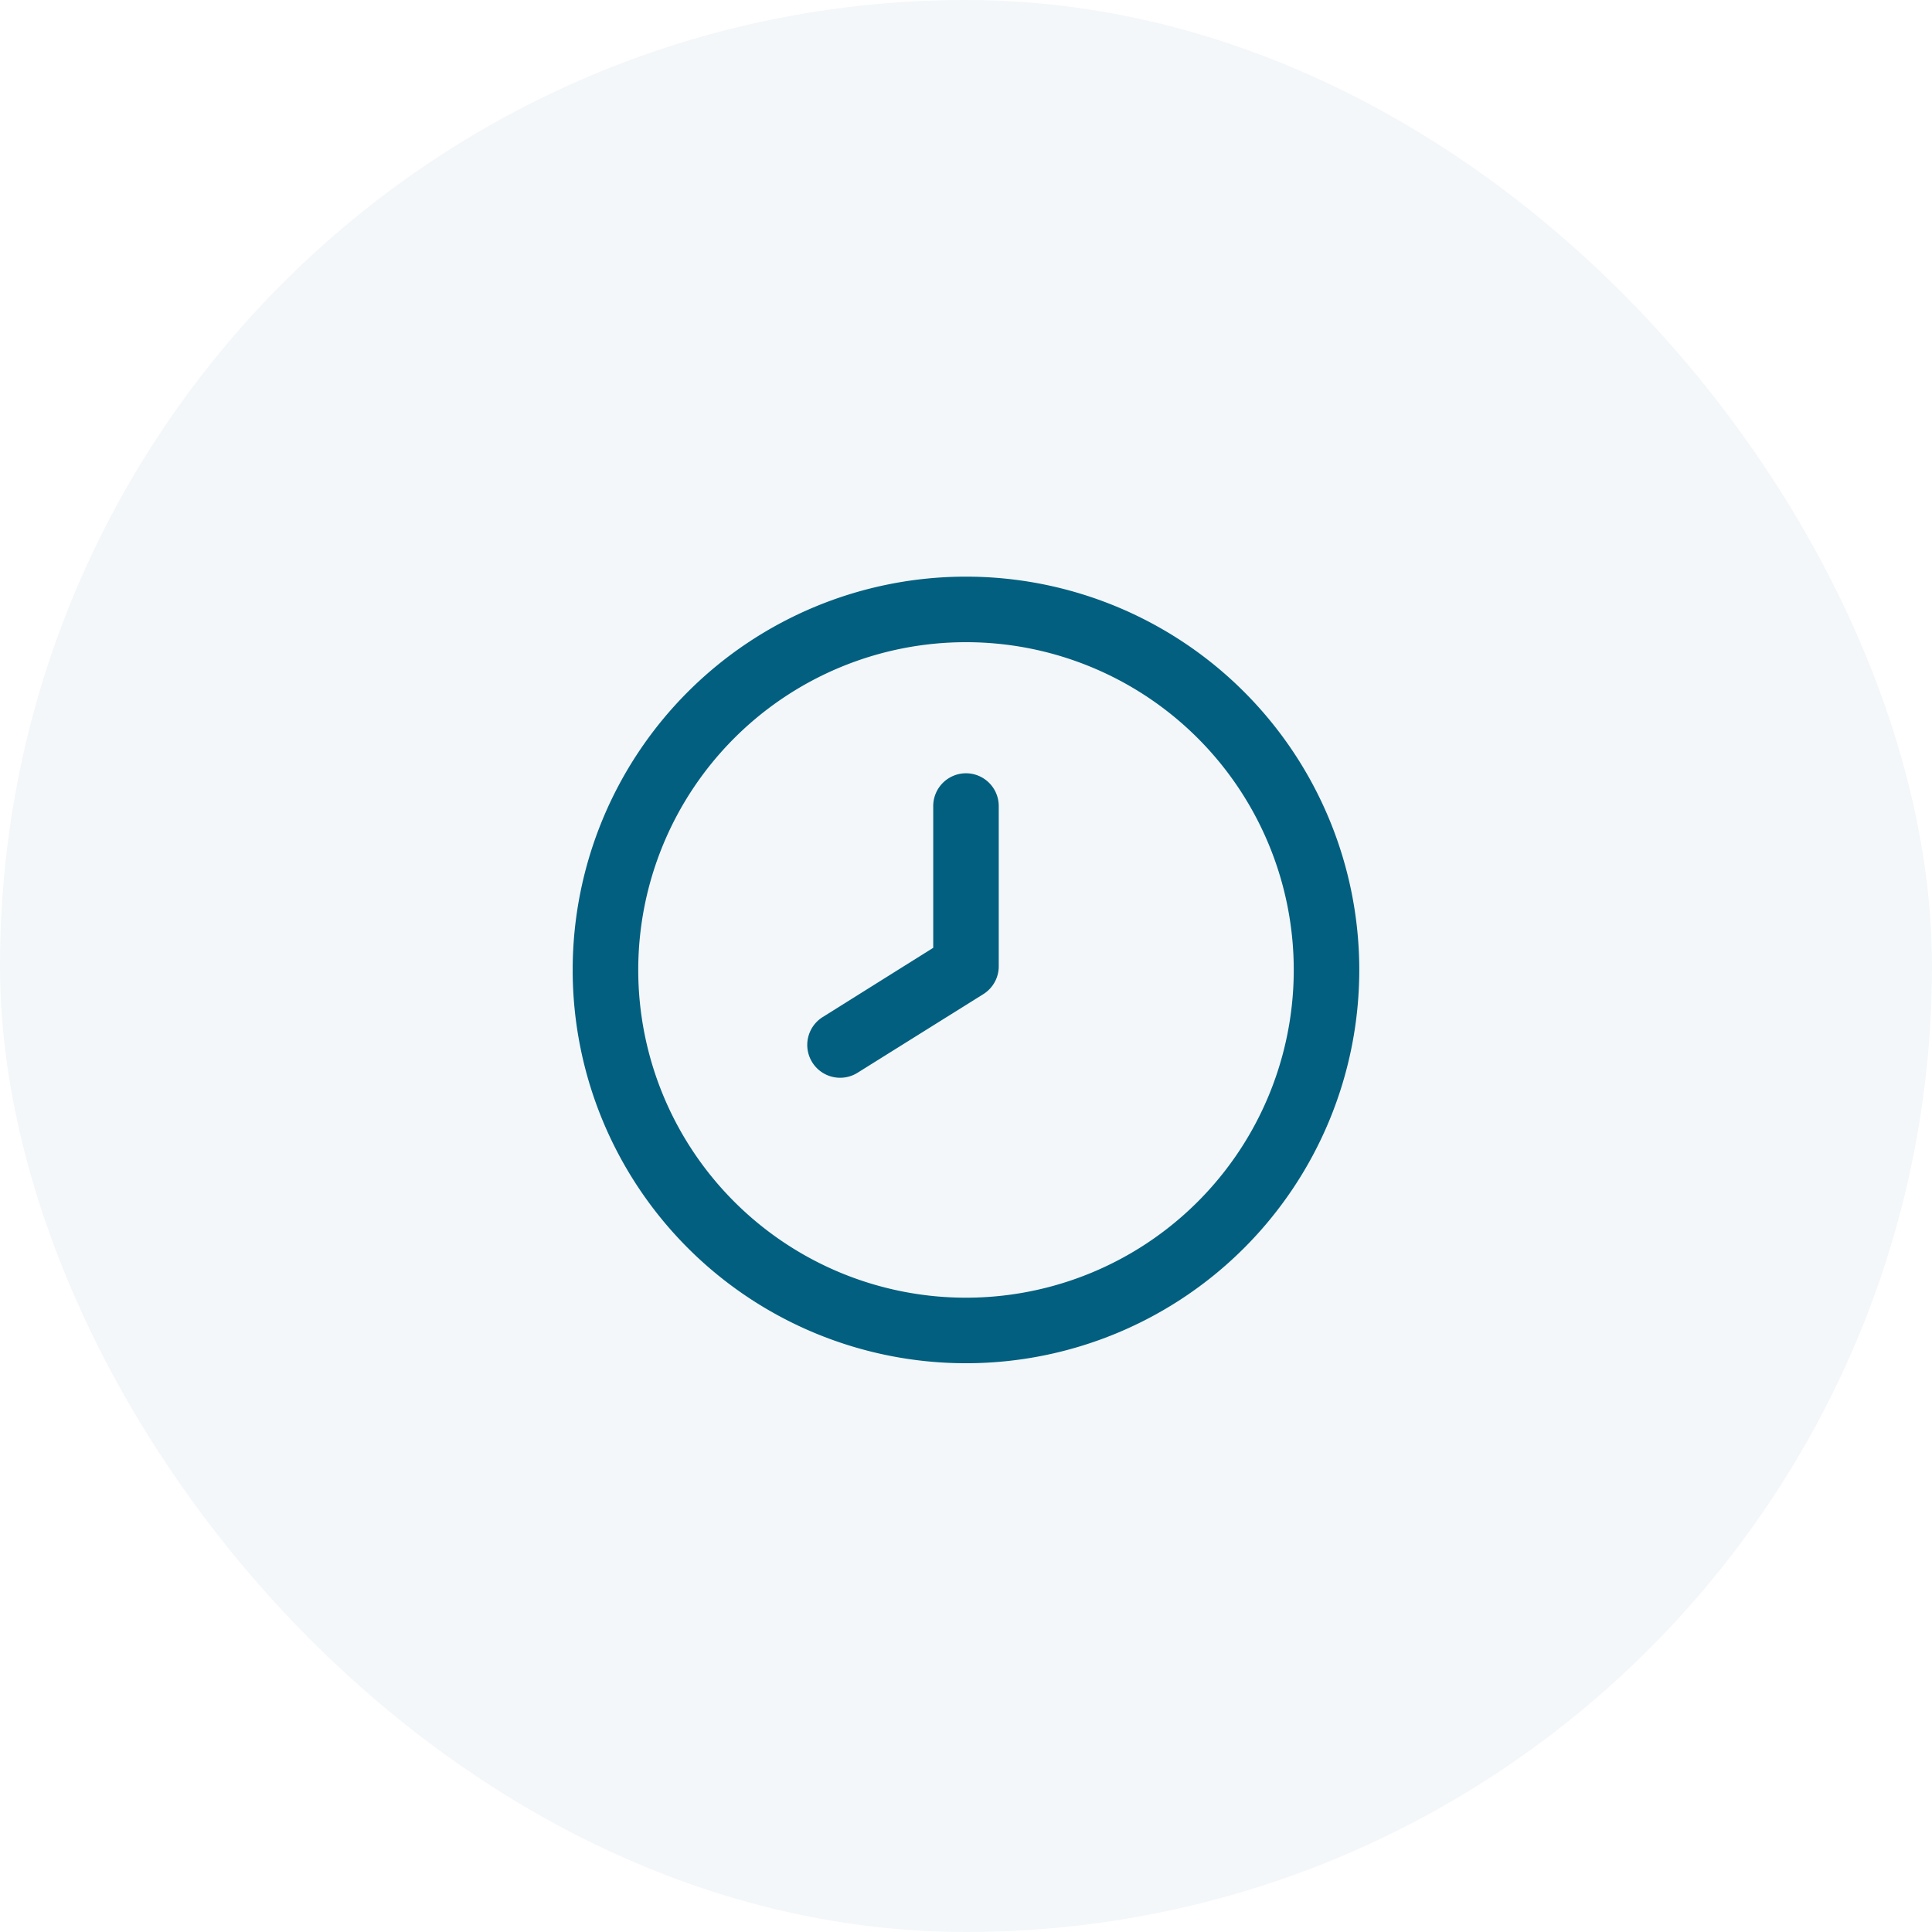 <svg xmlns="http://www.w3.org/2000/svg" width="80.41" height="80.41" viewBox="0 0 80.41 80.41">
  <g id="Grupo_16795" data-name="Grupo 16795" transform="translate(-804.588 -3167)">
    <rect id="Rectángulo_5695" data-name="Rectángulo 5695" width="80.41" height="80.41" rx="40.205" transform="translate(804.588 3167)" fill="#005f7f" opacity="0.05"/>
    <g id="Grupo_16794" data-name="Grupo 16794" transform="translate(509.127 3114.758)">
      <path id="Trazado_57873" data-name="Trazado 57873" d="M335.666,76.242a16.369,16.369,0,1,0,16.368,16.37A16.37,16.37,0,0,0,335.666,76.242Zm0,30.01a13.641,13.641,0,1,1,13.641-13.641A13.641,13.641,0,0,1,335.666,106.252Z" transform="translate(0 0)" fill="#025f7f"/>
      <path id="Trazado_57874" data-name="Trazado 57874" d="M334.26,83.248a1.365,1.365,0,0,0-1.364,1.364v5.9l-4.6,2.882a1.367,1.367,0,1,0,1.449,2.319l5.238-3.274a1.366,1.366,0,0,0,.64-1.171V84.612A1.365,1.365,0,0,0,334.26,83.248Z" transform="translate(1.406 1.178)" fill="#025f7f"/>
    </g>
  </g>
</svg>
